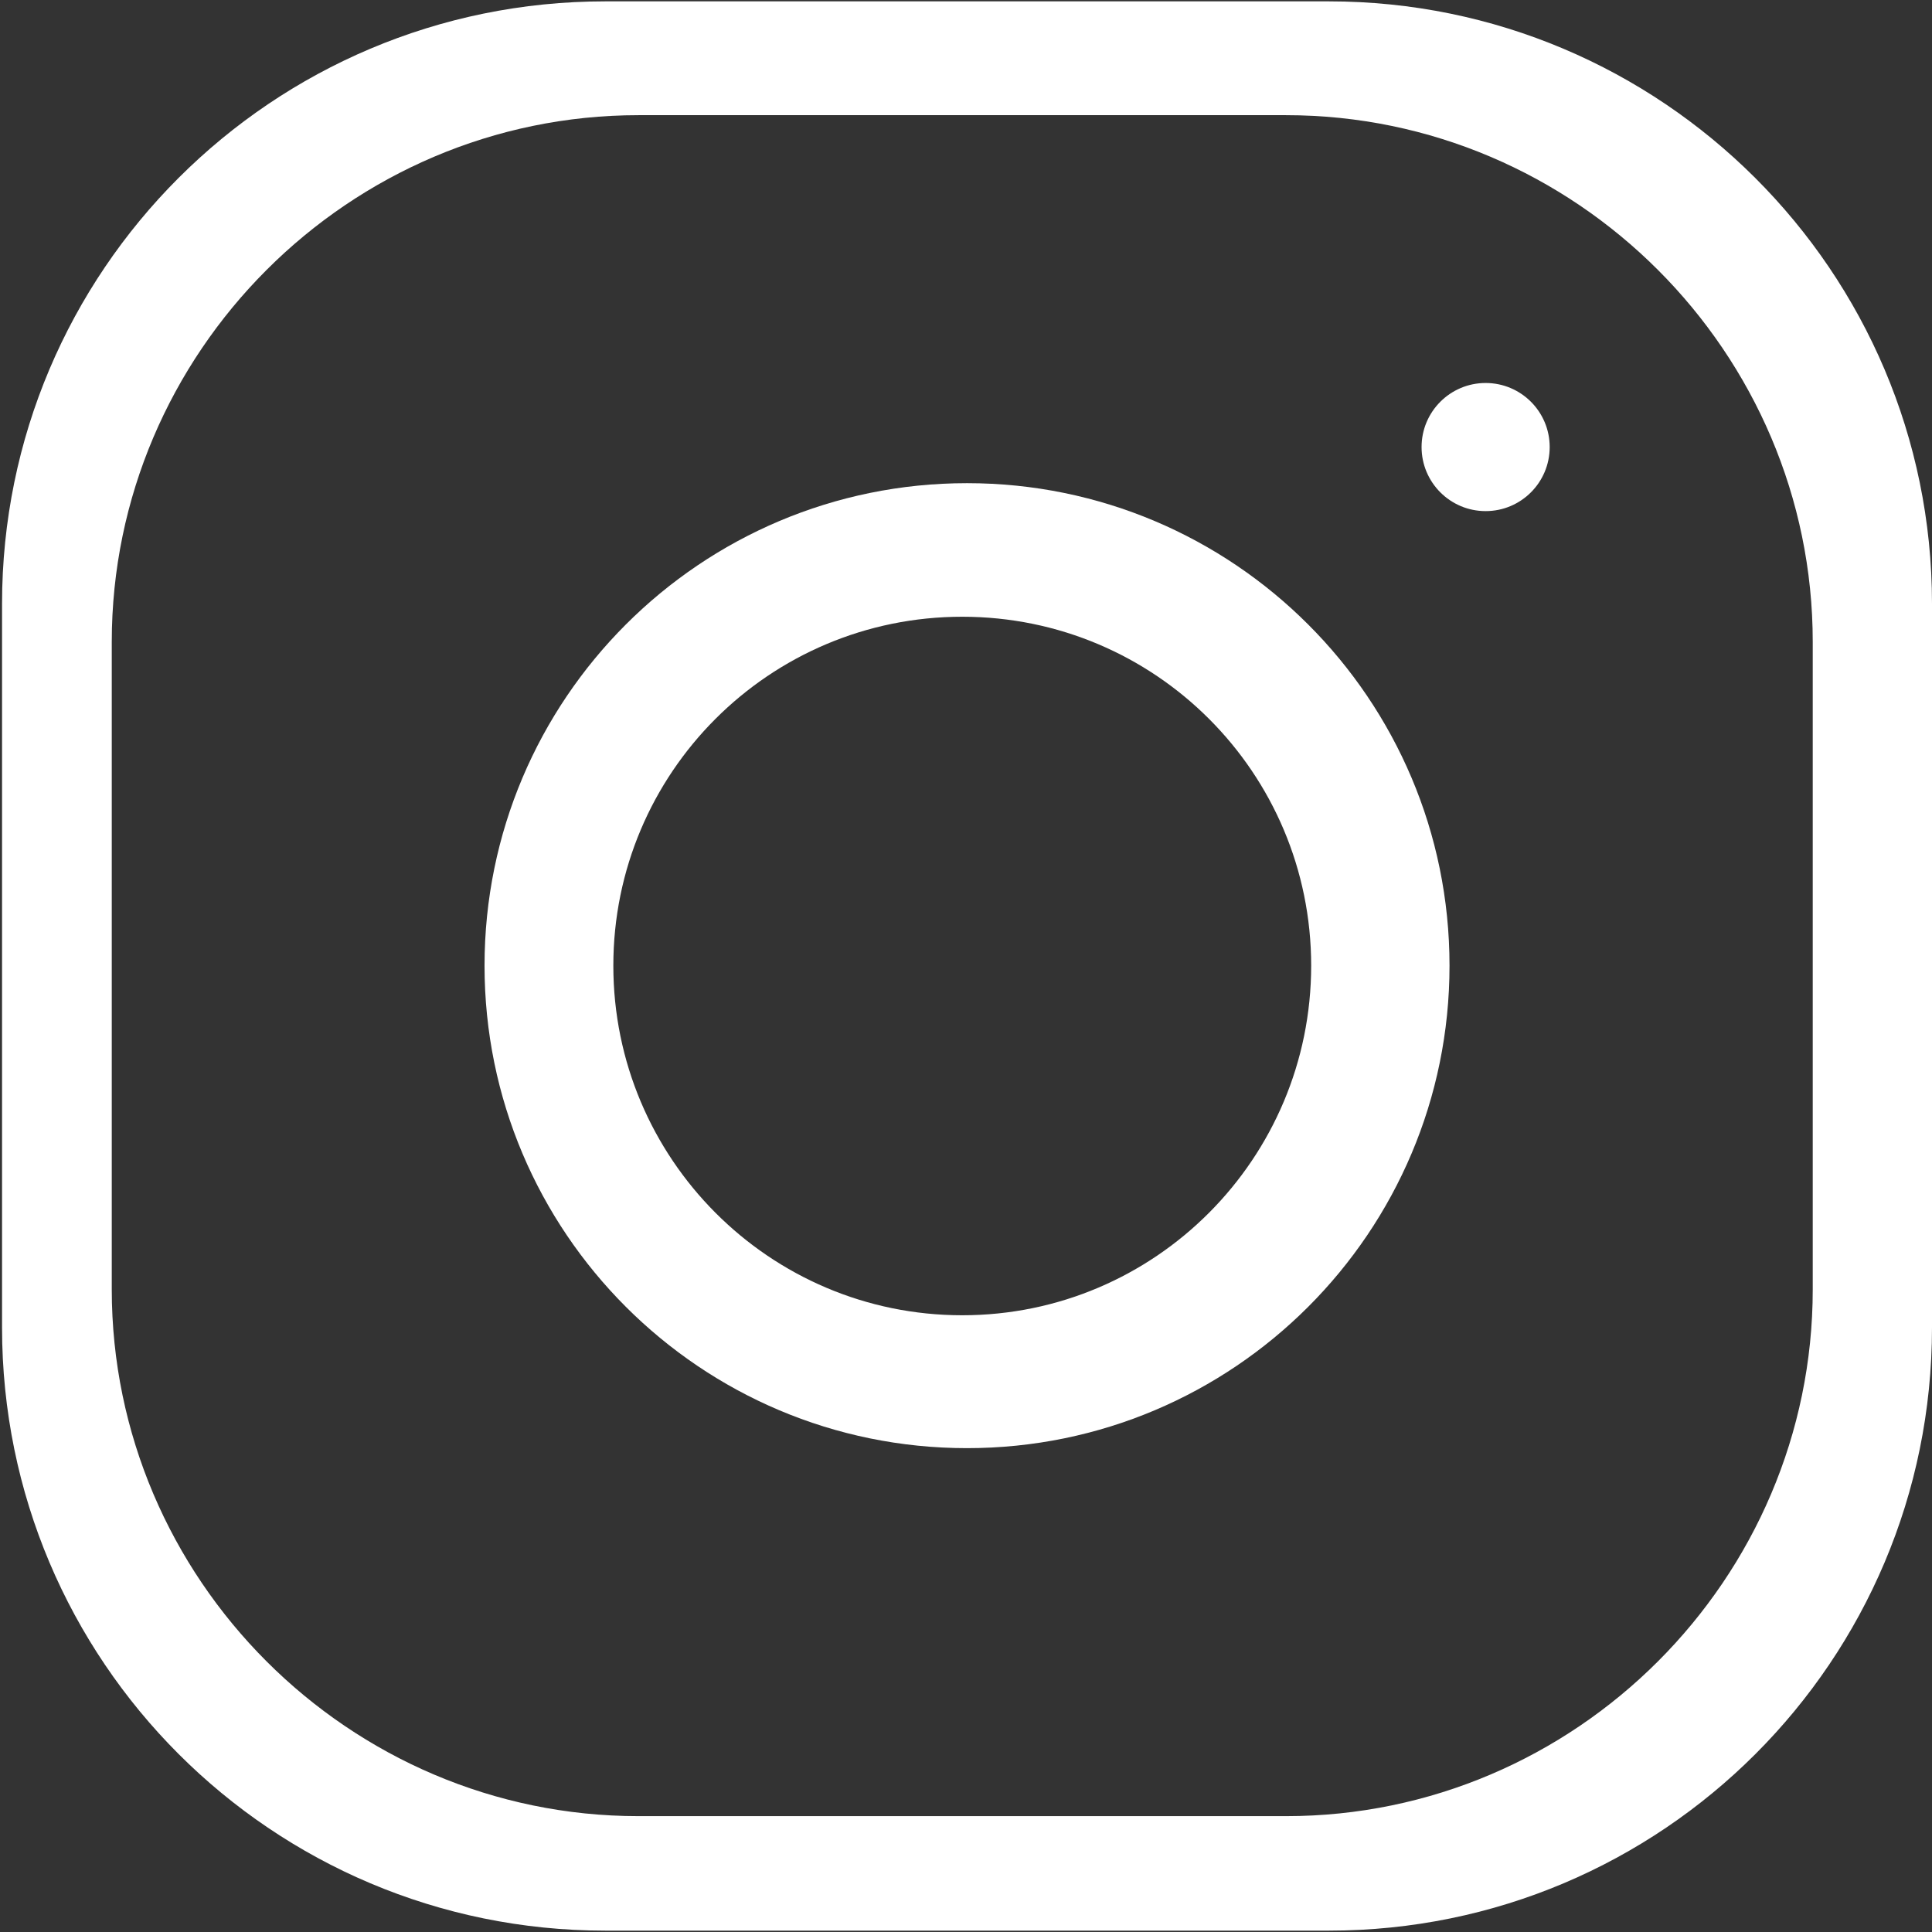 <?xml version="1.0" encoding="utf-8"?>
<!-- Generator: Adobe Illustrator 22.1.0, SVG Export Plug-In . SVG Version: 6.00 Build 0)  -->
<!DOCTYPE svg PUBLIC "-//W3C//DTD SVG 1.1//EN" "http://www.w3.org/Graphics/SVG/1.1/DTD/svg11.dtd">
<svg version="1.1" id="Ebene_1" xmlns="http://www.w3.org/2000/svg" xmlns:xlink="http://www.w3.org/1999/xlink" x="0px" y="0px"
	 viewBox="0 0 283.5 283.5" style="enable-background:new 0 0 283.5 283.5;" xml:space="preserve">
<rect x="0" y="0" width="283.5" height="283.5" fill="#333333" stroke="none"/>
<style type="text/css">
	.st0{fill:#FFFFFF;}
</style>
<g>
	<g>
		<circle class="st0" cx="218" cy="65.6" r="9.4"/>
	</g>
</g>
<path class="st0" d="M195,0.2H88.8C39.9,0.2,0.3,39.8,0.3,88.6v106.2c0,48.9,39.6,88.5,88.5,88.5H195c48.9,0,88.5-39.6,88.5-88.5
	V88.6C283.5,39.8,243.8,0.2,195,0.2z M266,189.2c0,42.5-34.8,77.3-77.3,77.3h-95c-42.5,0-77.3-34.8-77.3-77.3v-95
	c0-42.5,34.8-77.3,77.3-77.3h95c42.5,0,77.3,34.8,77.3,77.3V189.2z"/>
<path class="st0" d="M141.9,70.9c-39.1,0-70.8,31.7-70.8,70.8s31.7,70.8,70.8,70.8s70.8-31.7,70.8-70.8S181,70.9,141.9,70.9z
	 M141.2,193C112.9,193,90,170,90,141.7s22.9-51.2,51.2-51.2s51.2,22.9,51.2,51.2S169.5,193,141.2,193z"/>
</svg>
